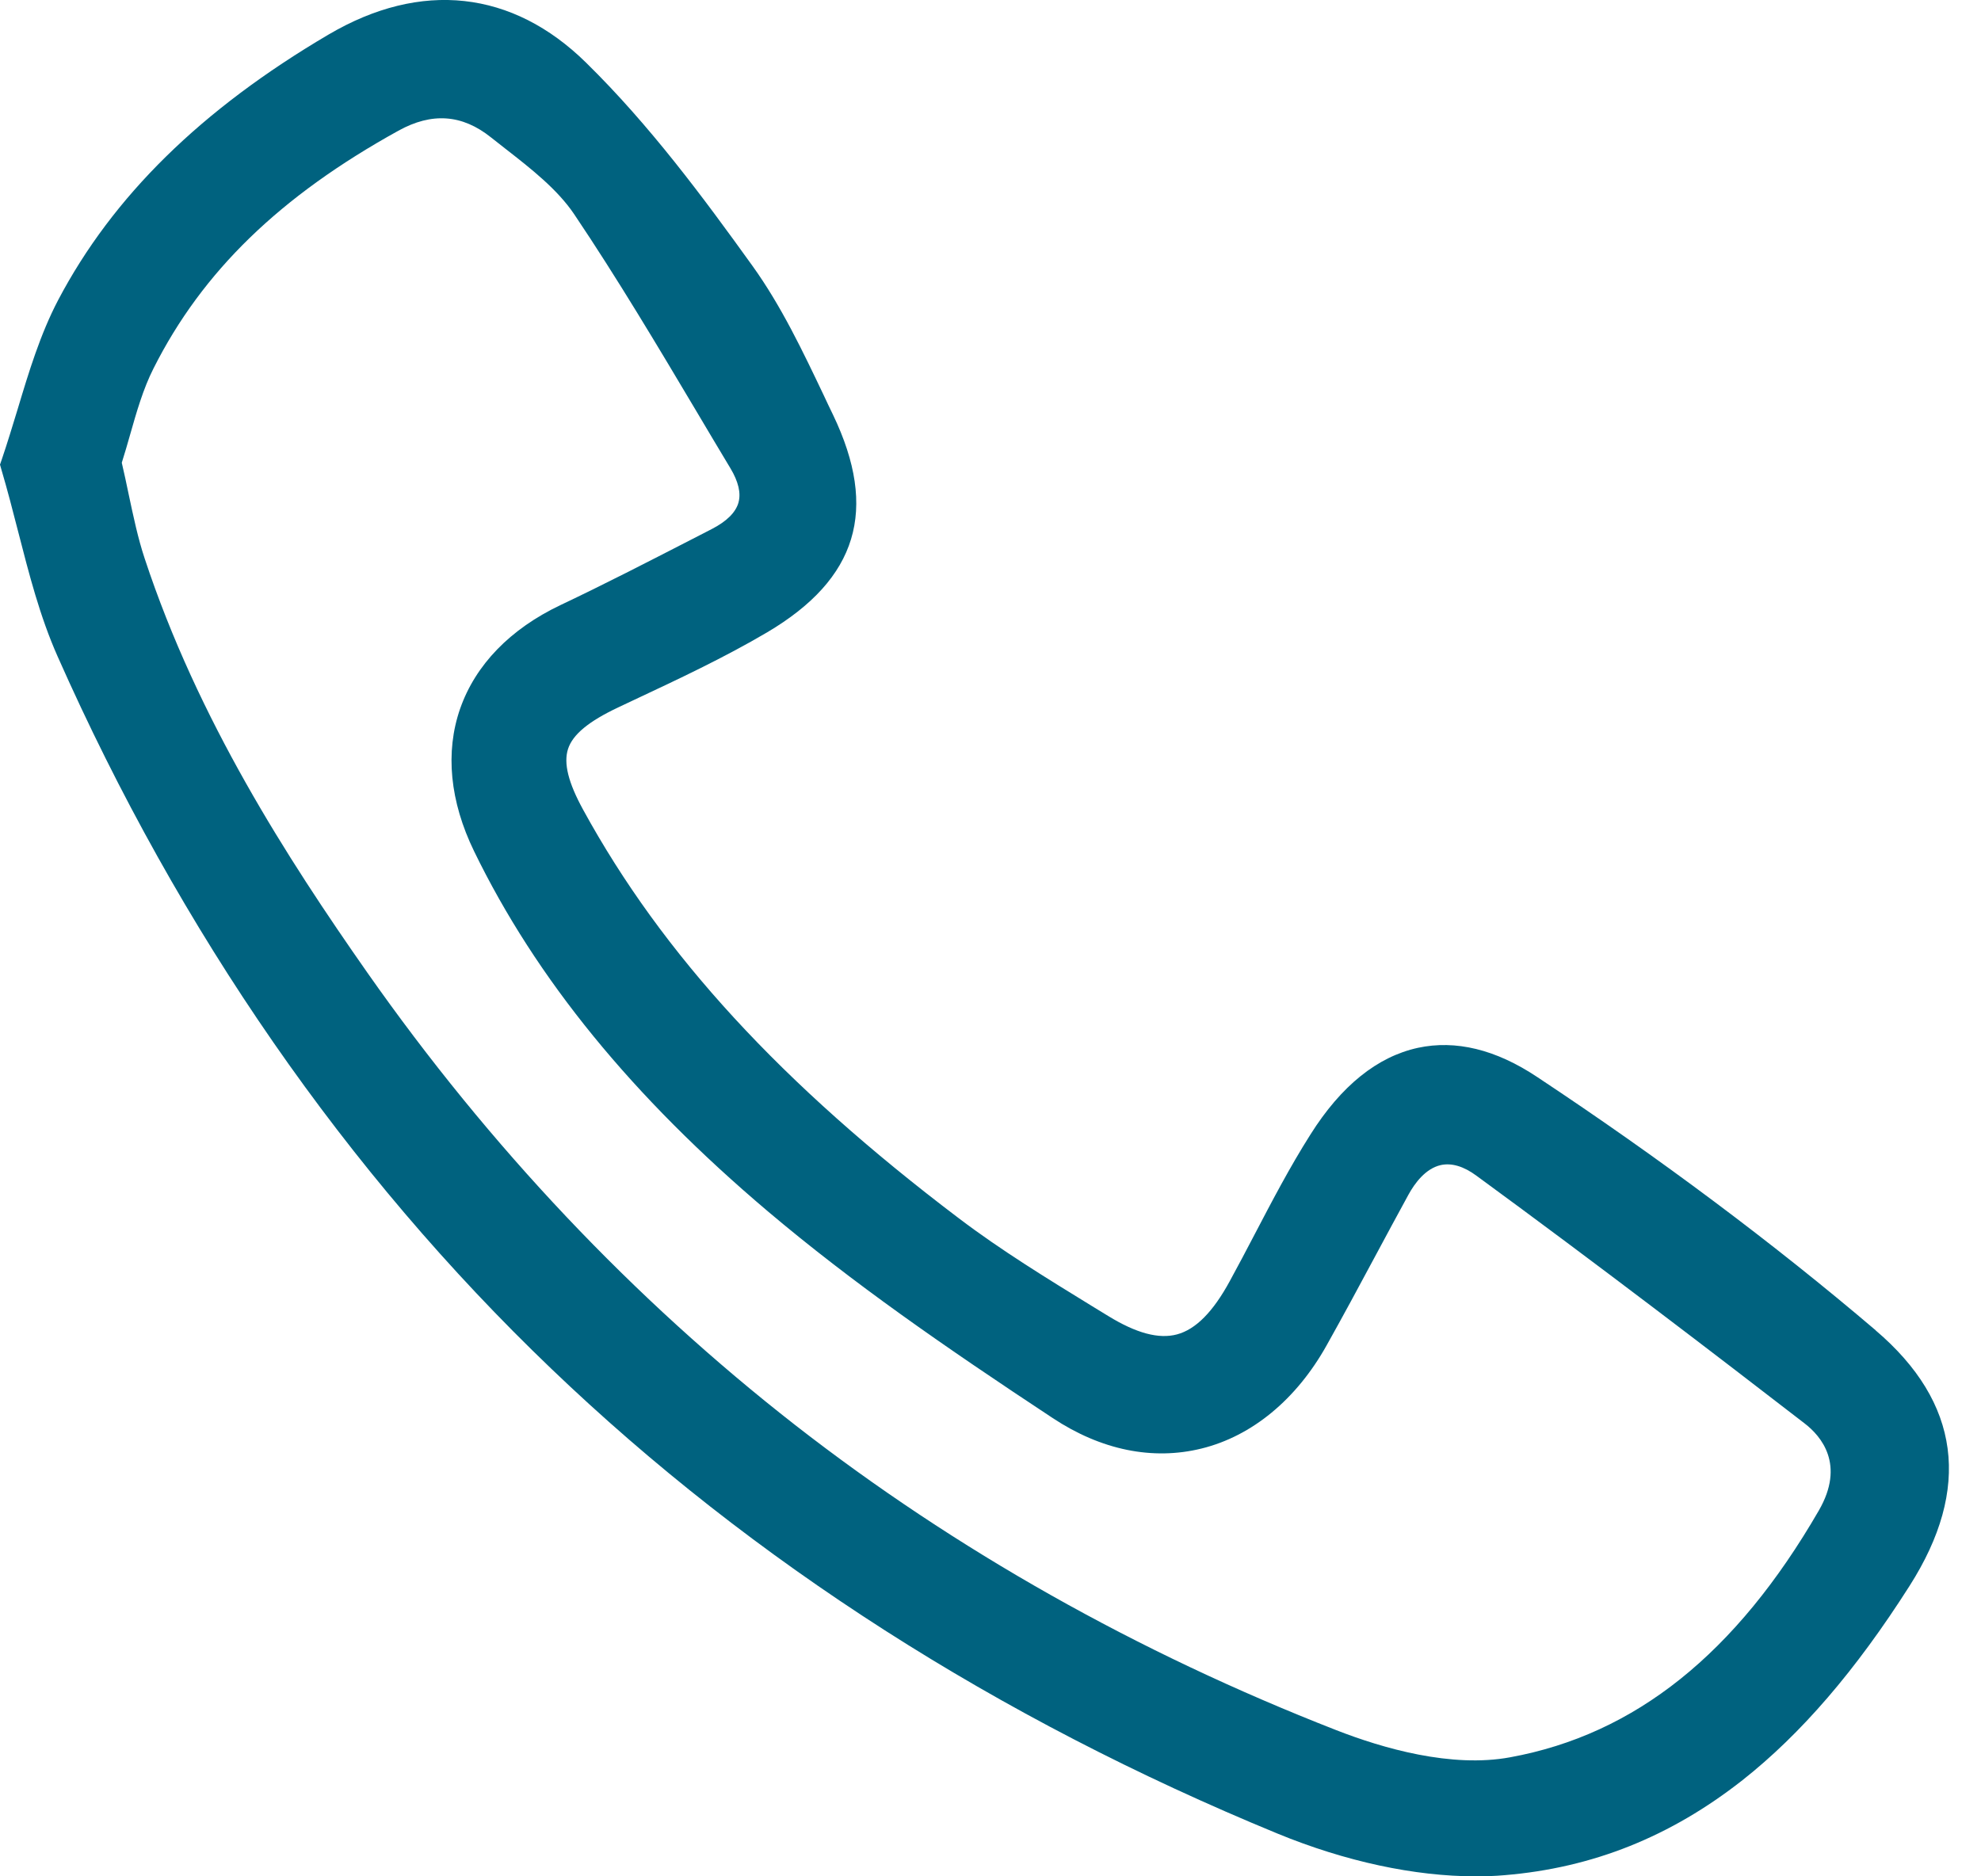 <svg width="19" height="18" viewBox="0 0 19 18" fill="none" xmlns="http://www.w3.org/2000/svg">
<path d="M17.989 12.761C17.011 11.928 15.919 11.111 14.742 10.331C14.346 10.067 13.961 9.974 13.599 10.052C13.21 10.137 12.863 10.416 12.569 10.883C12.371 11.195 12.198 11.527 12.03 11.848C11.954 11.993 11.875 12.144 11.795 12.29C11.634 12.586 11.468 12.753 11.289 12.801C11.114 12.848 10.898 12.79 10.628 12.624L10.471 12.528C10.043 12.265 9.599 11.993 9.196 11.687C7.497 10.401 6.352 9.156 5.593 7.768C5.45 7.507 5.404 7.322 5.448 7.185C5.493 7.046 5.647 6.919 5.932 6.785L6.078 6.716C6.504 6.516 6.944 6.31 7.358 6.066C8.225 5.553 8.426 4.89 7.99 3.98C7.96 3.919 7.931 3.857 7.902 3.795C7.701 3.373 7.494 2.936 7.218 2.552C6.745 1.894 6.233 1.202 5.622 0.602C4.915 -0.094 4.038 -0.19 3.152 0.331C1.93 1.05 1.082 1.883 0.558 2.878C0.386 3.206 0.276 3.57 0.17 3.923C0.121 4.083 0.071 4.249 0.016 4.411L0 4.457L0.013 4.503C0.071 4.699 0.122 4.897 0.171 5.088C0.28 5.512 0.382 5.912 0.552 6.296C1.726 8.945 3.319 11.245 5.287 13.13C7.219 14.982 9.563 16.483 12.253 17.59C12.904 17.858 13.568 18 14.153 18C14.248 18 14.34 17.997 14.43 17.989C15.275 17.919 16.022 17.62 16.713 17.077C17.274 16.634 17.798 16.026 18.314 15.215C18.911 14.279 18.801 13.453 17.989 12.762V12.761ZM7.083 4.821C7.056 4.916 6.97 5.001 6.829 5.074L6.623 5.18C6.216 5.389 5.795 5.606 5.377 5.804C4.893 6.034 4.56 6.378 4.413 6.799C4.268 7.216 4.315 7.689 4.547 8.166C5.142 9.39 6.064 10.52 7.365 11.621C8.176 12.306 9.044 12.909 10.097 13.604C10.561 13.911 11.055 14.012 11.524 13.896C12.008 13.777 12.434 13.425 12.724 12.906C12.882 12.624 13.037 12.336 13.187 12.056C13.292 11.861 13.4 11.659 13.508 11.462C13.569 11.35 13.673 11.21 13.818 11.177C13.922 11.154 14.038 11.188 14.161 11.279C15.328 12.133 16.456 12.997 17.308 13.655C17.468 13.778 17.699 14.05 17.445 14.49C16.651 15.864 15.683 16.639 14.484 16.858C13.921 16.962 13.264 16.773 12.812 16.596C10.907 15.852 9.163 14.868 7.627 13.671C6.075 12.46 4.694 11 3.522 9.329C2.753 8.231 1.897 6.901 1.388 5.359C1.323 5.164 1.28 4.957 1.233 4.737C1.213 4.641 1.192 4.541 1.168 4.439C1.196 4.351 1.222 4.261 1.247 4.173C1.309 3.955 1.373 3.73 1.473 3.533C1.94 2.605 2.686 1.881 3.821 1.254C4.142 1.076 4.433 1.097 4.709 1.318C4.755 1.354 4.802 1.391 4.849 1.428C5.094 1.619 5.346 1.816 5.507 2.055C5.92 2.669 6.307 3.319 6.681 3.948C6.789 4.13 6.897 4.312 7.006 4.493C7.082 4.62 7.108 4.73 7.083 4.82V4.821Z" fill="#00627F"/>
</svg>
